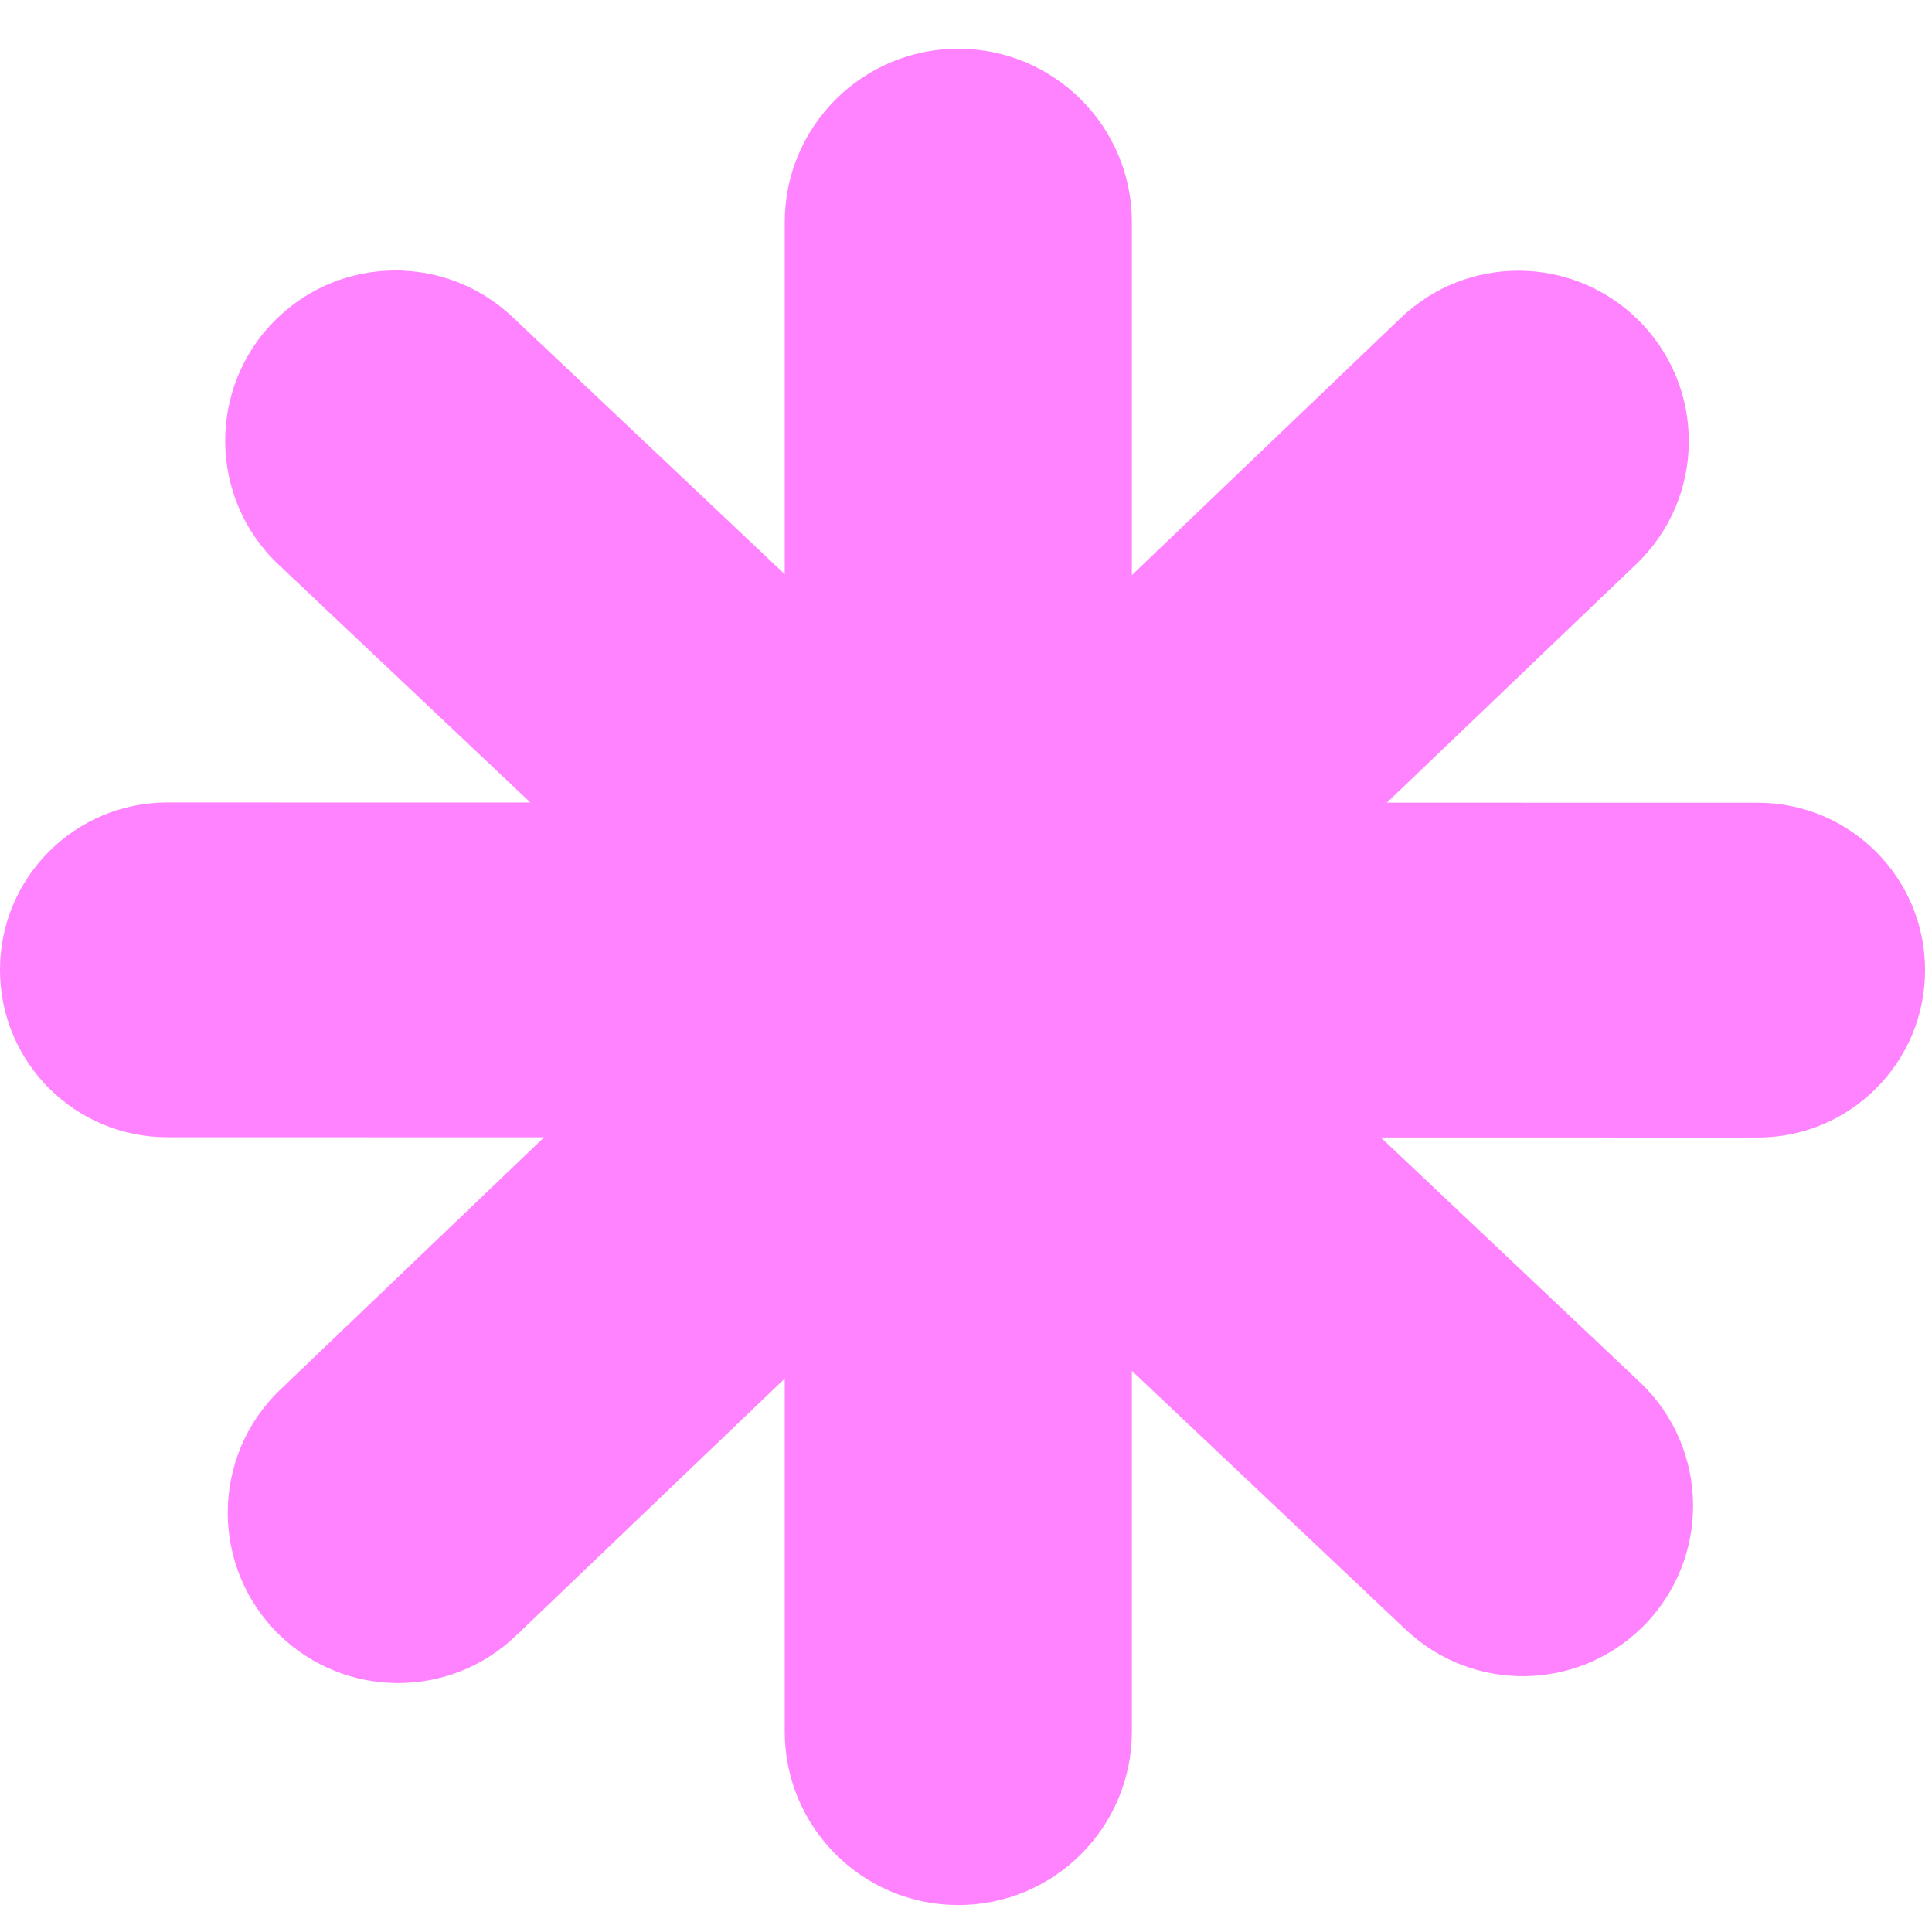 <svg width="22" height="22" viewBox="0 0 22 22" fill="none" xmlns="http://www.w3.org/2000/svg">
<path d="M8.936 2.531C8.936 1.44 9.82 0.555 10.912 0.555C12.004 0.555 12.889 1.44 12.889 2.531V19.716C12.889 20.808 12.004 21.693 10.912 21.693C9.82 21.693 8.936 20.808 8.936 19.716V2.531Z" fill="#FF82FE"/>
<path d="M15.95 3.621C16.704 2.899 17.894 2.904 18.643 3.632C19.431 4.398 19.426 5.665 18.632 6.424L5.874 18.627C5.12 19.349 3.93 19.344 3.181 18.616C2.393 17.85 2.398 16.583 3.193 15.823L15.95 3.621Z" fill="#FF82FE"/>
<path d="M18.672 15.738C19.471 16.492 19.483 17.759 18.7 18.53C17.956 19.262 16.767 19.274 16.008 18.557L3.172 6.429C2.373 5.675 2.36 4.408 3.143 3.637C3.887 2.905 5.077 2.893 5.836 3.61L18.672 15.738Z" fill="#FF82FE"/>
<path d="M1.906 12.95C0.853 12.95 1.12605e-05 12.097 0 11.044C0 9.991 0.854 9.138 1.906 9.138L20.015 9.141C21.068 9.141 21.921 9.995 21.921 11.047C21.921 12.1 21.067 12.953 20.015 12.953L1.906 12.95Z" fill="#FF82FE"/>
</svg>
